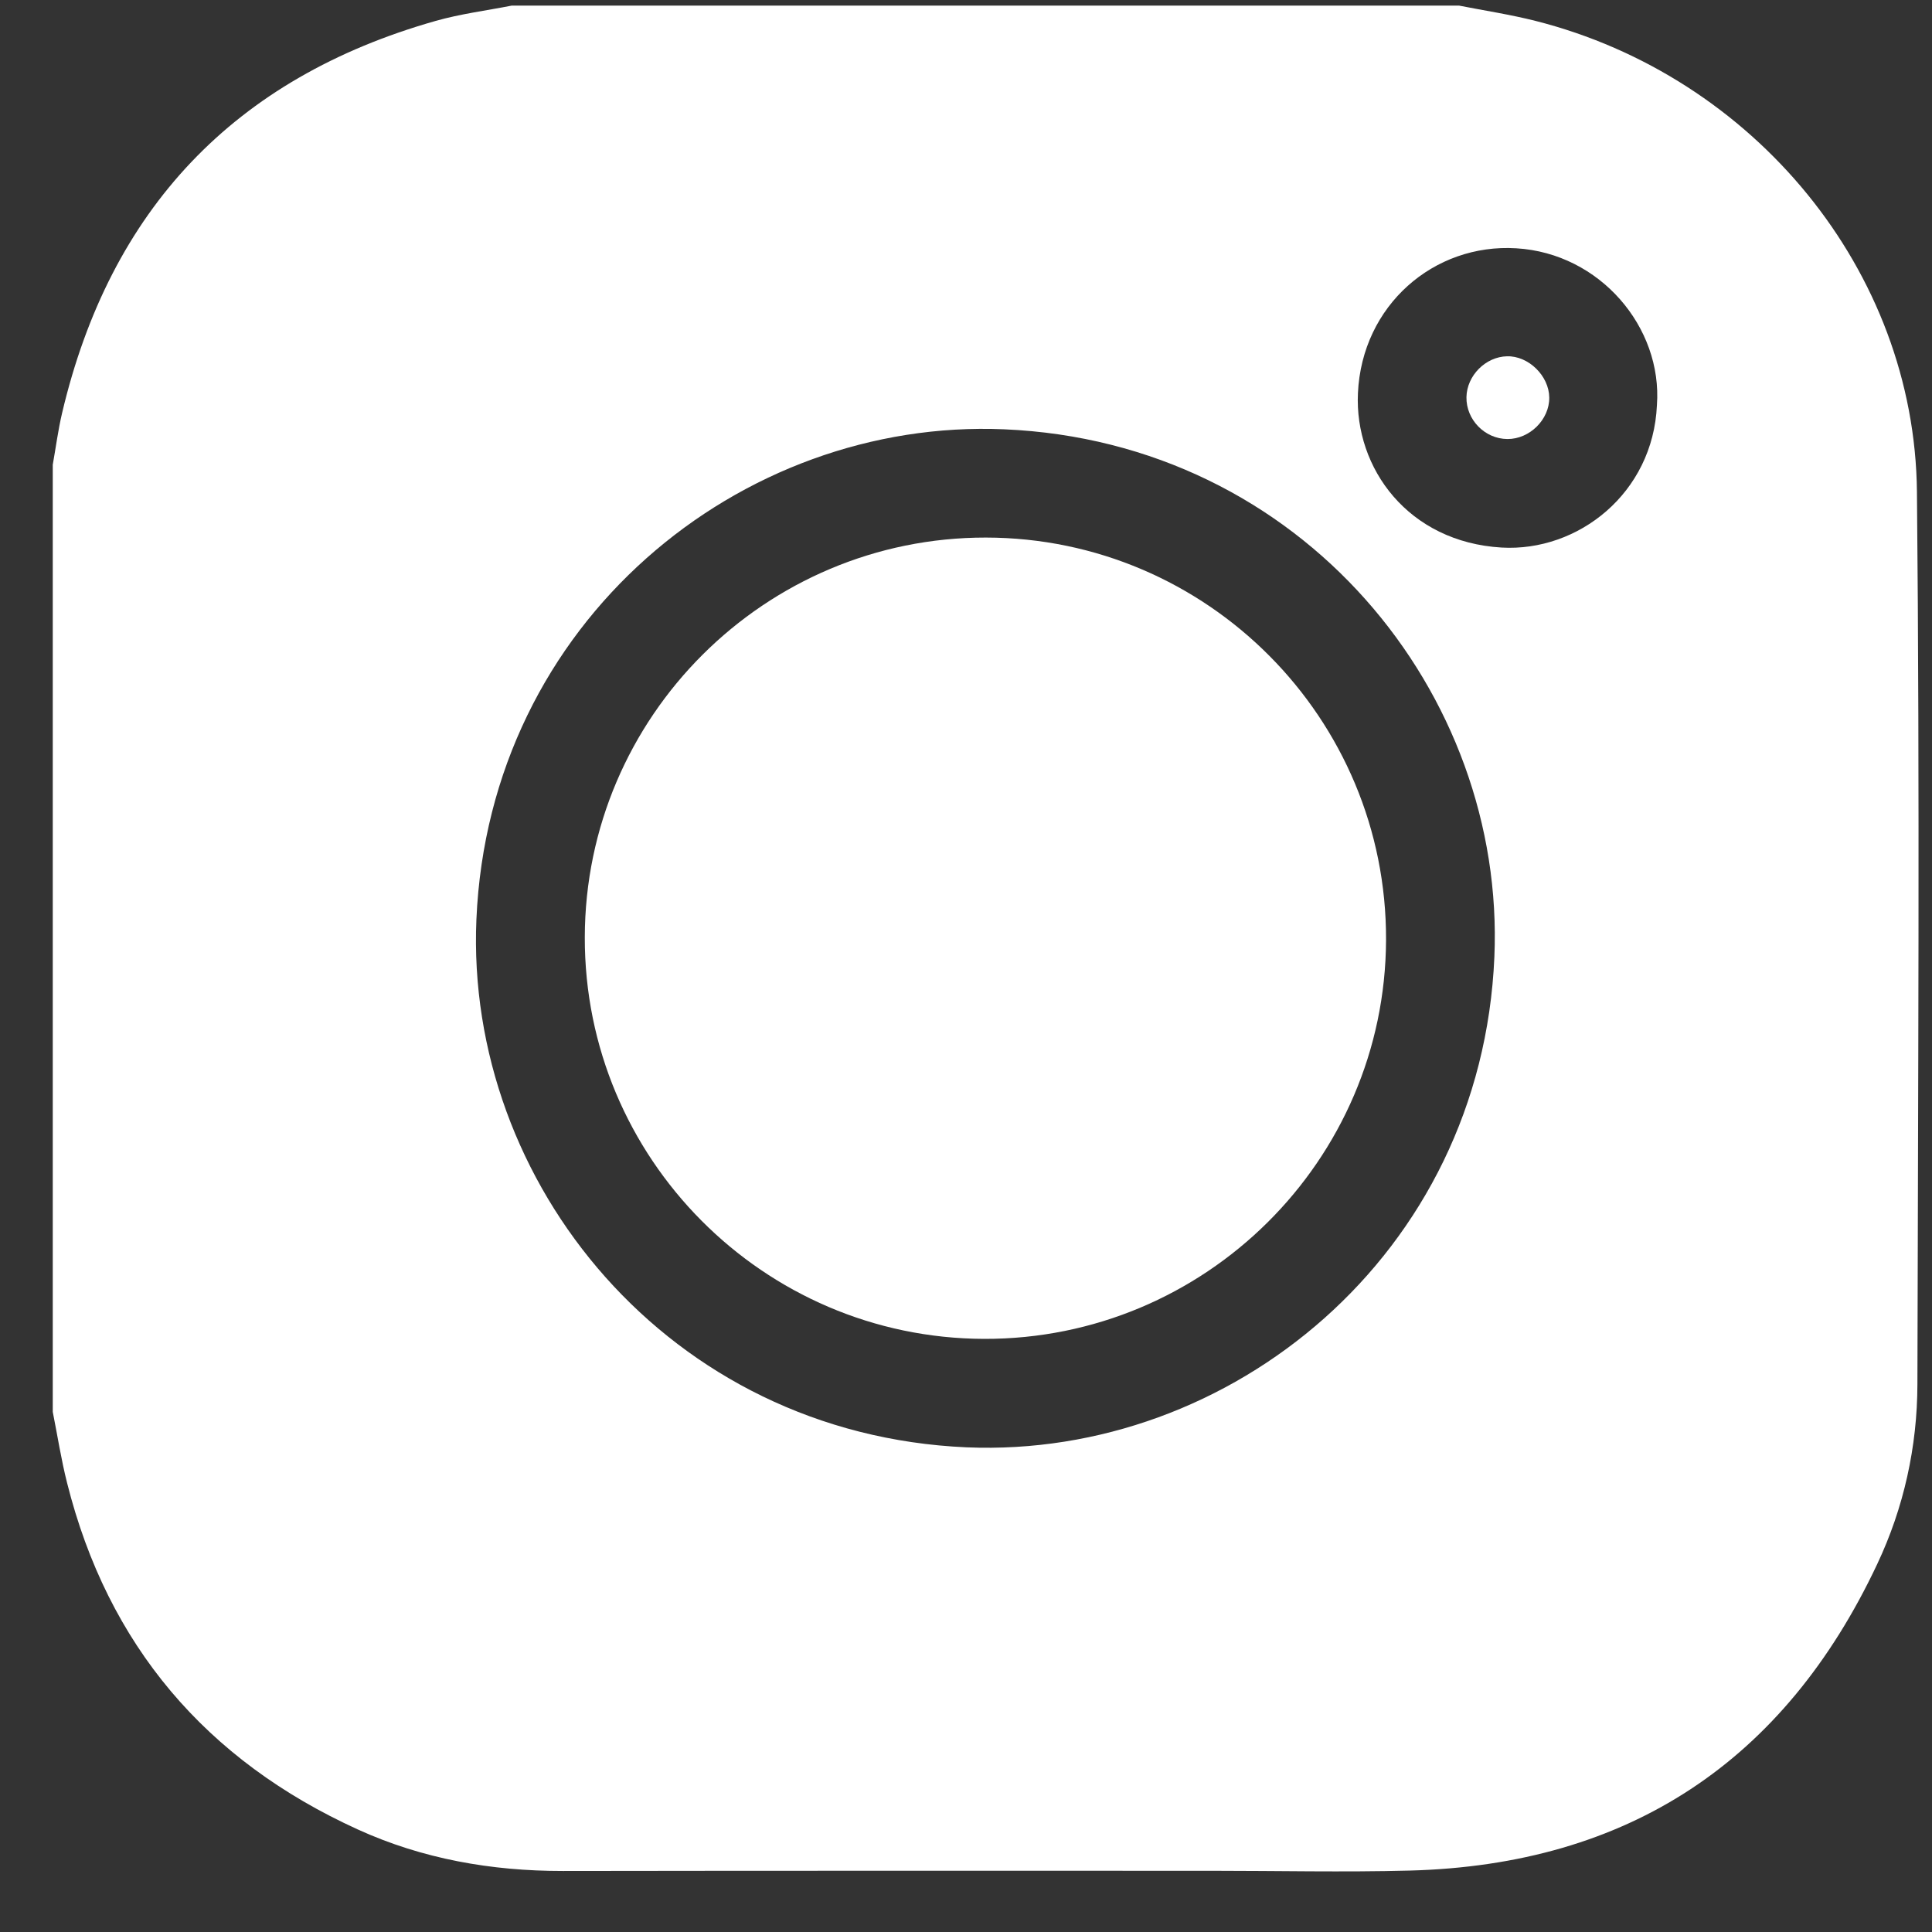 <svg width="29" height="29" viewBox="0 0 29 29" fill="none" xmlns="http://www.w3.org/2000/svg">
<rect x="0" y="0" width="29" height="29" fill="#333333" stroke="none"/>
<path fill-rule="evenodd" clip-rule="evenodd" d="M0.792 21.193V6.975C0.838 6.717 0.872 6.456 0.932 6.2C1.652 3.145 3.514 1.172 6.539 0.314C6.912 0.208 7.301 0.159 7.682 0.084H21.9C22.282 0.159 22.669 0.218 23.046 0.313C26.329 1.144 28.742 4.065 28.774 7.384C28.818 11.849 28.79 16.314 28.781 20.779C28.779 21.717 28.577 22.631 28.178 23.477C26.784 26.439 24.443 27.992 21.159 28.078C20.167 28.104 19.173 28.081 18.18 28.081C14.936 28.081 11.692 28.079 8.448 28.084C7.376 28.085 6.34 27.903 5.369 27.46C3.094 26.424 1.619 24.697 1.007 22.259C0.918 21.907 0.863 21.549 0.792 21.193H0.792ZM14.509 21.725C18.461 21.891 22.239 18.841 22.431 14.366C22.601 10.414 19.548 6.635 15.073 6.444C11.121 6.274 7.343 9.326 7.151 13.802C6.982 17.753 10.035 21.529 14.509 21.725V21.725ZM24.871 6.082C24.956 4.913 24.016 3.802 22.76 3.727C21.525 3.651 20.443 4.582 20.383 5.902C20.331 7.028 21.138 8.137 22.54 8.219C23.687 8.285 24.812 7.405 24.871 6.082Z" fill="white"/>
<path fill-rule="evenodd" clip-rule="evenodd" d="M8.778 14.069C8.784 10.757 11.484 8.066 14.798 8.069C18.122 8.073 20.818 10.783 20.805 14.11C20.792 17.422 18.086 20.106 14.771 20.097C11.459 20.087 8.771 17.384 8.778 14.069V14.069Z" fill="white"/>
<path fill-rule="evenodd" clip-rule="evenodd" d="M22.627 6.59C22.287 6.588 22.006 6.299 22.012 5.961C22.018 5.638 22.299 5.355 22.621 5.348C22.944 5.34 23.252 5.642 23.255 5.968C23.258 6.298 22.96 6.592 22.627 6.59Z" fill="white"/>
</svg>
